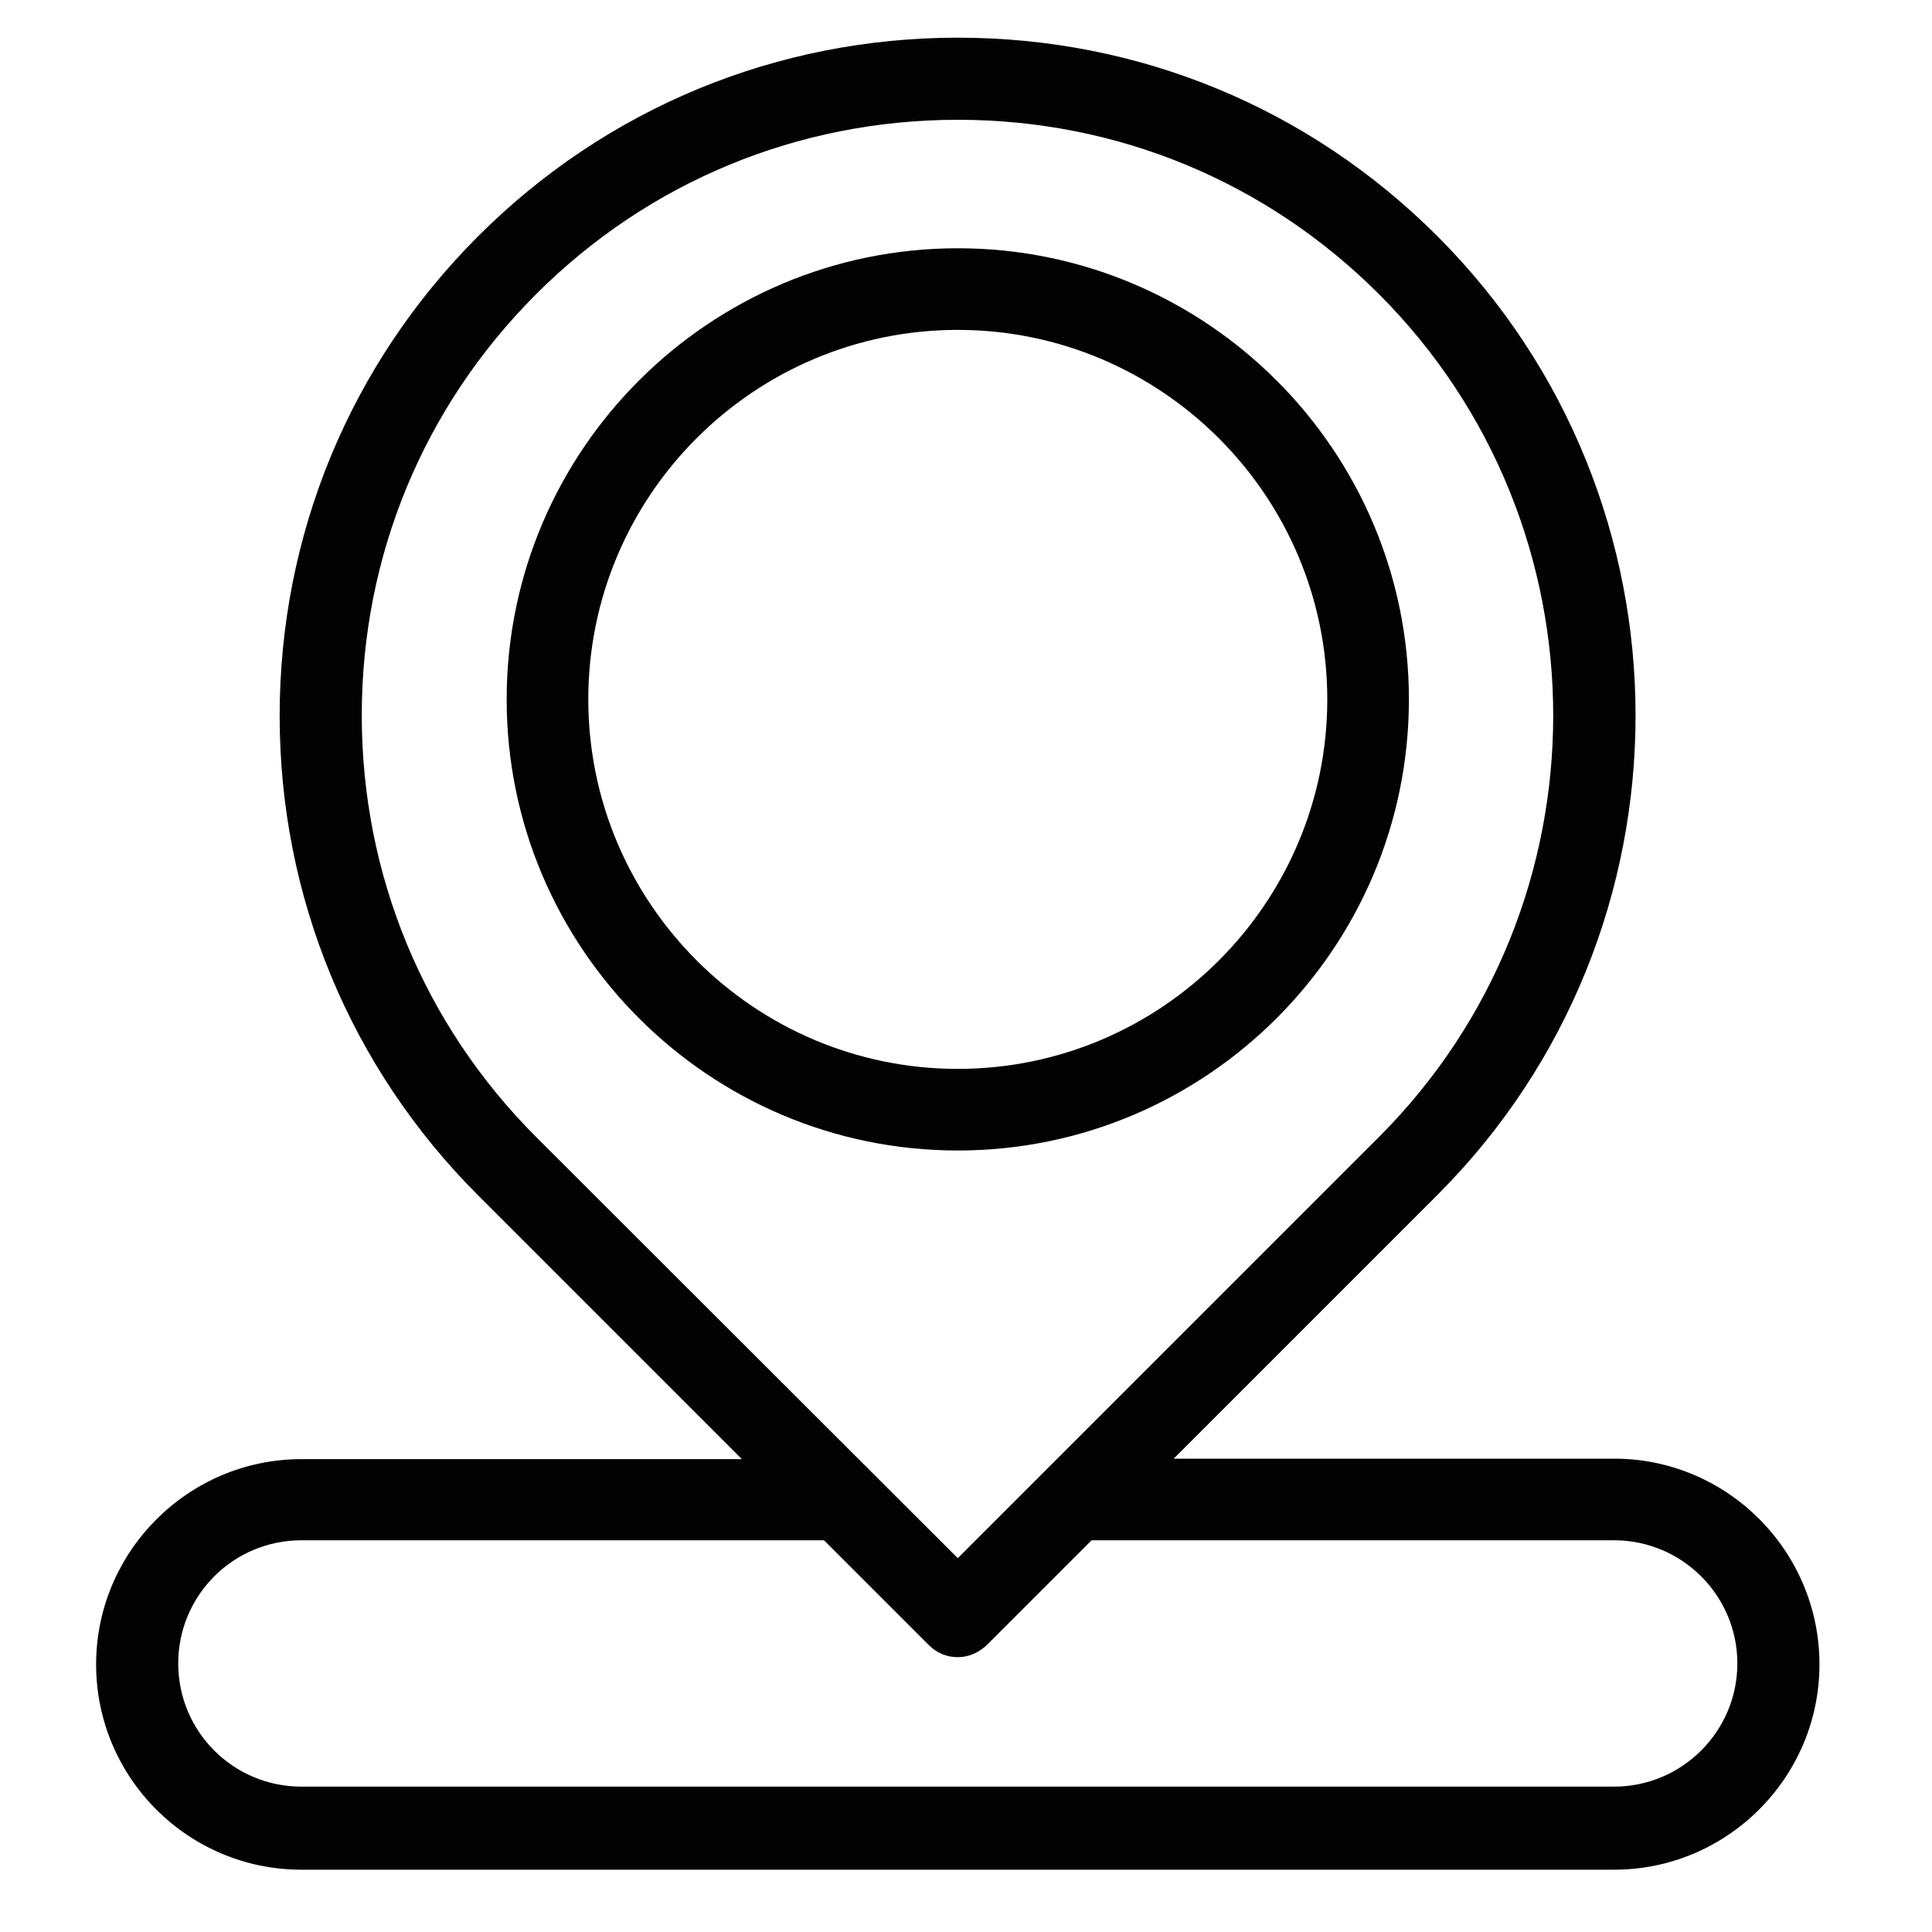 <?xml version="1.0" encoding="UTF-8"?>
<svg xmlns="http://www.w3.org/2000/svg" xmlns:xlink="http://www.w3.org/1999/xlink" version="1.1" id="Calque_1" x="0px" y="0px" viewBox="0 0 400 400" style="enable-background:new 0 0 400 400;" xml:space="preserve">
<style type="text/css">
	.st0{fill:#020203;}
</style>
<path class="st0" d="M334.2,302H243l54.6-54.6c54.7-54.7,54.7-143.8,0-198.5C271,22.3,235.8,7.8,198.3,7.8S125.5,22.4,99,48.9  c-26.5,26.5-41.1,61.8-41.1,99.3c0,37.5,14.6,72.8,41.1,99.3l54.6,54.6l-91.2,0c-23.4,0-42.5,19.1-42.5,42.5  c0,23.4,19,42.5,42.5,42.5h271.8c23.4,0,42.5-19.1,42.5-42.5C376.7,321.1,357.6,302,334.2,302L334.2,302z M111,235.4  c-23.3-23.3-36.1-54.3-36.1-87.3c0-33,12.8-63.9,36.1-87.2c23.3-23.3,54.3-36.1,87.3-36.1s63.9,12.8,87.2,36.1  c48.1,48.1,48.1,126.4,0,174.5l-87.2,87.2L111,235.4z M334.2,369.9H62.4c-14.1,0-25.5-11.4-25.5-25.5c0-14.1,11.4-25.5,25.5-25.5  h108.2l21.7,21.7c1.7,1.7,3.8,2.5,6,2.5c2.2,0,4.3-0.9,6-2.5l21.7-21.7l108.2,0c14,0,25.5,11.4,25.5,25.5  C359.7,358.5,348.2,369.9,334.2,369.9L334.2,369.9z"></path>
<path class="st0" d="M291.7,144.8c0-51.5-41.9-93.4-93.4-93.4c-51.5,0-93.4,41.9-93.4,93.4c0,51.5,41.9,93.4,93.4,93.4  C249.8,238.2,291.7,196.3,291.7,144.8z M121.8,144.8c0-42.2,34.3-76.5,76.5-76.5c42.1,0,76.5,34.3,76.5,76.5  c0,42.1-34.3,76.5-76.5,76.5C156.1,221.3,121.8,186.9,121.8,144.8L121.8,144.8z"></path>
</svg>
